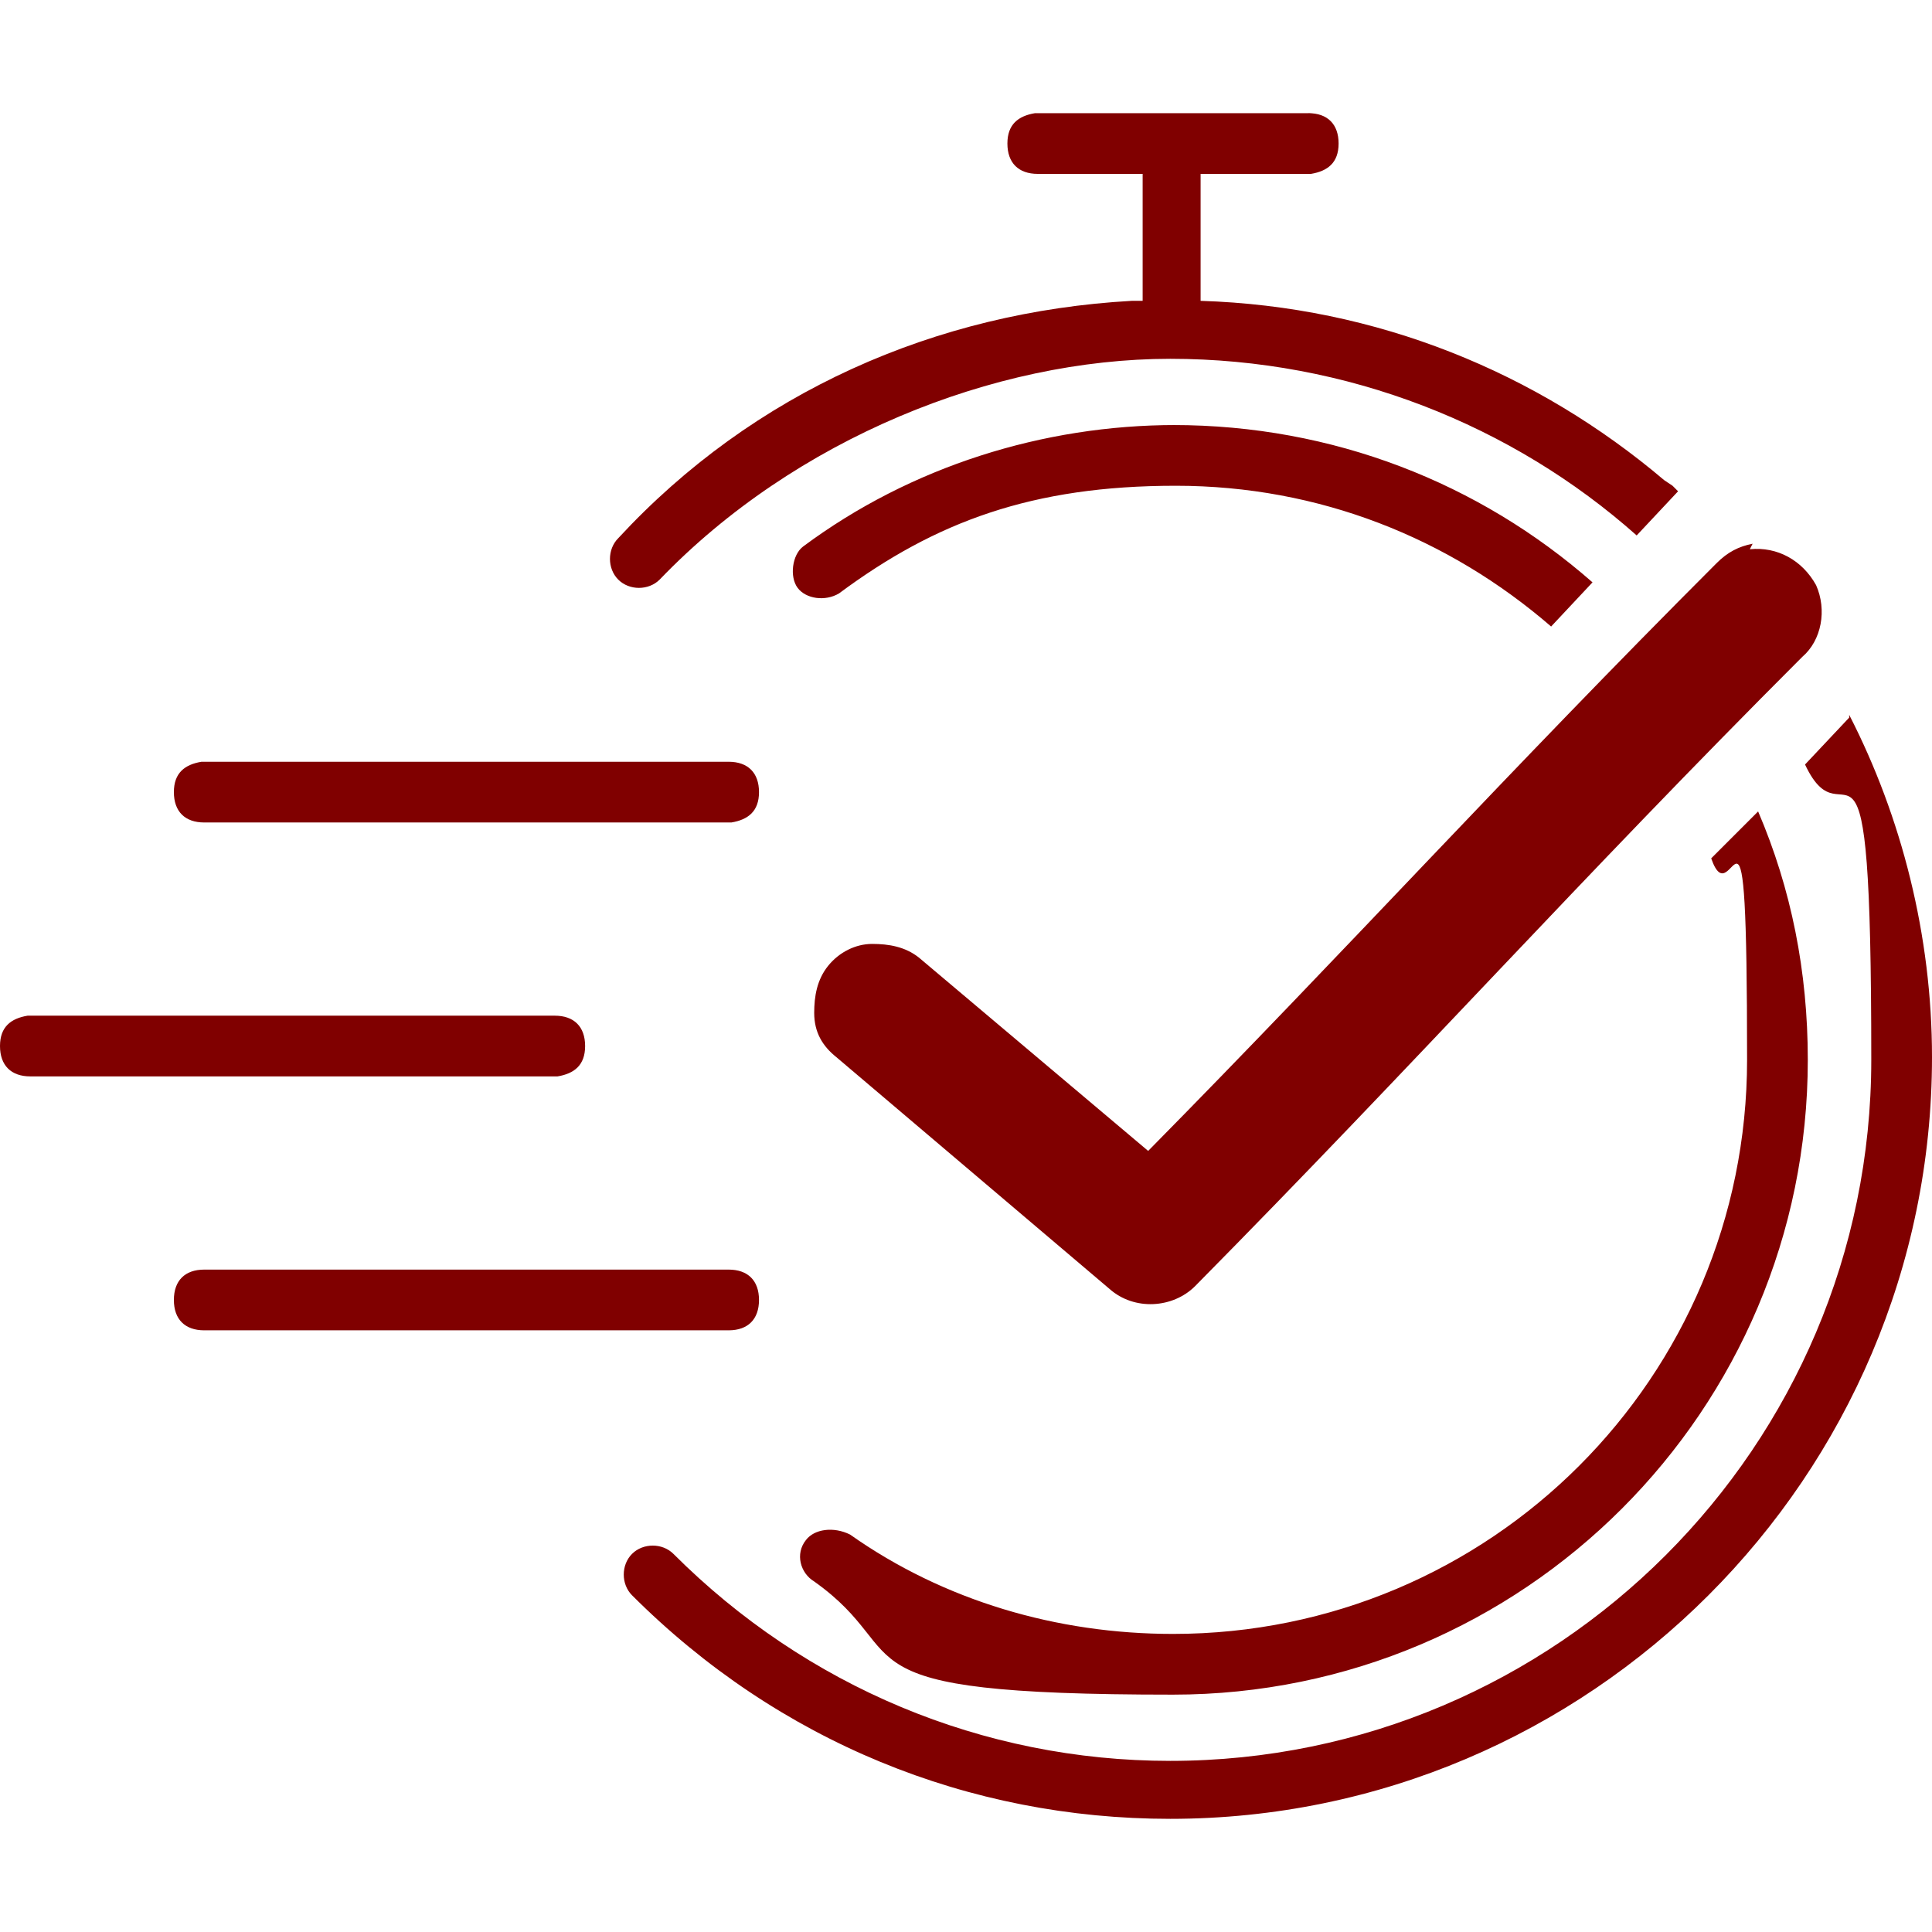 <?xml version="1.0" encoding="UTF-8"?> <svg xmlns="http://www.w3.org/2000/svg" version="1.1" viewBox="0 0 70 70"><defs><style> .cls-1 { fill: maroon; fill-rule: evenodd; } </style></defs><g><g id="Ebene_1"><path class="cls-1" d="M47.4,4.1c.7,0,1.1.4,1.1,1.1s-.4,1-1,1.1h-.1s-3.9,0-3.9,0v4.6c6.4.2,12.2,2.6,16.8,6.5l.3.2.2.2-1.5,1.6c-4.5-4-10.5-6.4-16.9-6.4s-13.6,2.9-18.5,8c-.4.4-1.1.4-1.5,0-.4-.4-.4-1.1,0-1.5,4.9-5.3,11.5-8.2,18.6-8.6h.4v-4.6h-3.8c-.7,0-1.1-.4-1.1-1.1s.4-1,1-1.1h.1s10,0,10,0ZM42.5,15.4c5.8,0,11.1,2.1,15.2,5.7l-1.5,1.6c-3.7-3.2-8.4-5.1-13.6-5.1s-8.7,1.3-12.2,3.9c-.5.3-1.2.2-1.5-.2-.3-.4-.2-1.2.2-1.5,3.9-2.9,8.7-4.4,13.5-4.4ZM63.4,19.9c1-.1,1.9.4,2.4,1.3.4.9.2,2-.5,2.6-8.1,8.1-13.9,14.6-22,22.8-.8.8-2.2.9-3.1.1l-9.9-8.4c-.5-.4-.8-.9-.8-1.6,0-.6.1-1.2.5-1.7.4-.5,1-.8,1.6-.8.6,0,1.2.1,1.7.5l8.3,7c7.3-7.4,13-13.7,20.6-21.3.4-.4.8-.6,1.3-.7h0ZM63.7,29.4c1.2,2.8,1.8,5.8,1.8,9,0,12.7-10.3,23-23,23s-9.2-1.4-13-4.1c-.5-.3-.7-1-.3-1.5.3-.4,1-.5,1.6-.2,3.4,2.4,7.5,3.6,11.7,3.6,11.5,0,20.8-9.3,20.8-20.8s-.5-5-1.3-7.3l1.7-1.7ZM67,25.9c1.9,3.7,3,8,3,12.4,0,15.2-12.4,27.6-27.6,27.6-7.3,0-14.2-2.8-19.5-8.1-.4-.4-.4-1.1,0-1.5.4-.4,1.1-.4,1.5,0,4.8,4.8,11.2,7.5,18,7.5,14,0,25.4-11.4,25.4-25.4s-.9-7.5-2.4-10.7l1.6-1.7ZM7.4,27.6h19c.7,0,1.1.4,1.1,1.1s-.4,1-1,1.1h-.1s-19,0-19,0c-.7,0-1.1-.4-1.1-1.1s.4-1,1-1.1h.1s19,0,19,0H7.4ZM1.1,36.8h19c.7,0,1.1.4,1.1,1.1s-.4,1-1,1.1h-.1s-19,0-19,0c-.7,0-1.1-.4-1.1-1.1s.4-1,1-1.1h.1s19,0,19,0H1.1ZM26.4,46c.7,0,1.1.4,1.1,1.1s-.4,1.1-1.1,1.1H7.4c-.7,0-1.1-.4-1.1-1.1s.4-1.1,1.1-1.1h19Z"></path></g></g></svg> 